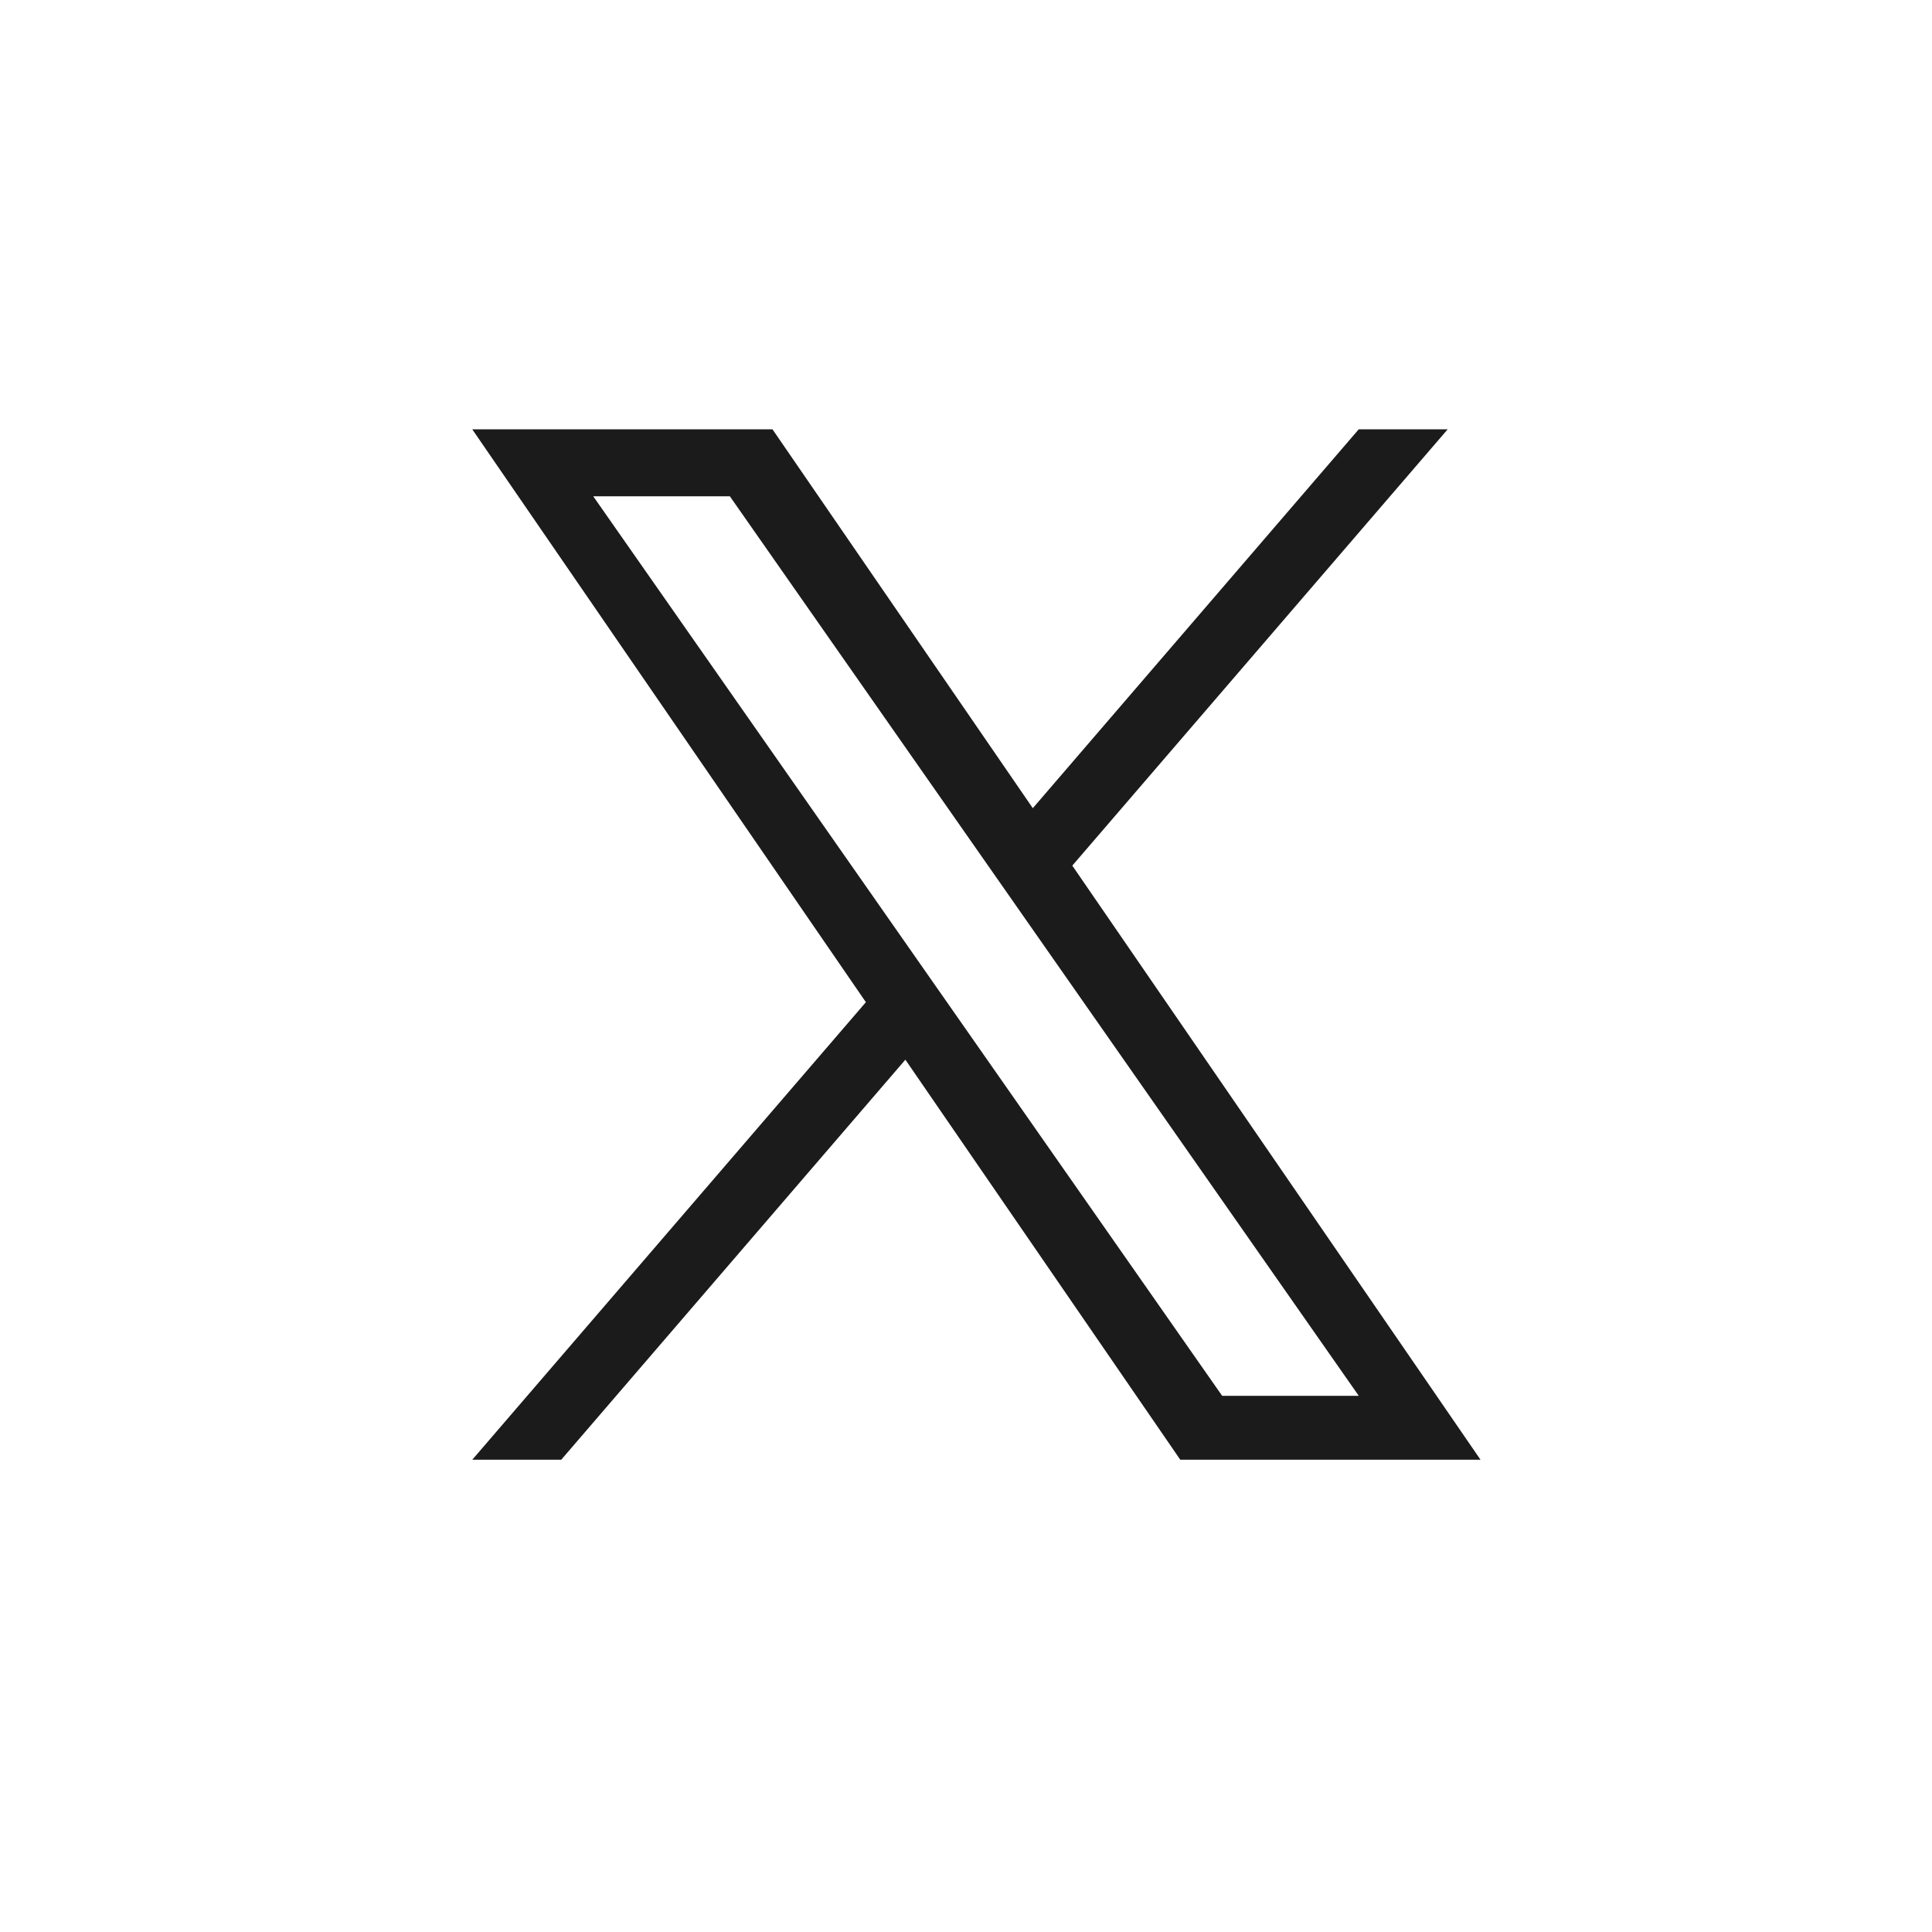 <svg width="45" height="45" viewBox="0 0 45 45" fill="none" xmlns="http://www.w3.org/2000/svg">
<path d="M24.976 20.162L33.719 10H31.647L24.056 18.824L17.993 10H11L20.168 23.343L11 34H13.072L21.088 24.682L27.491 34H34.484L24.976 20.162H24.976ZM22.139 23.461L21.21 22.132L13.818 11.56H17L22.965 20.092L23.894 21.421L31.648 32.511H28.466L22.139 23.461V23.461Z" fill="#1B1B1B"/>
</svg>
